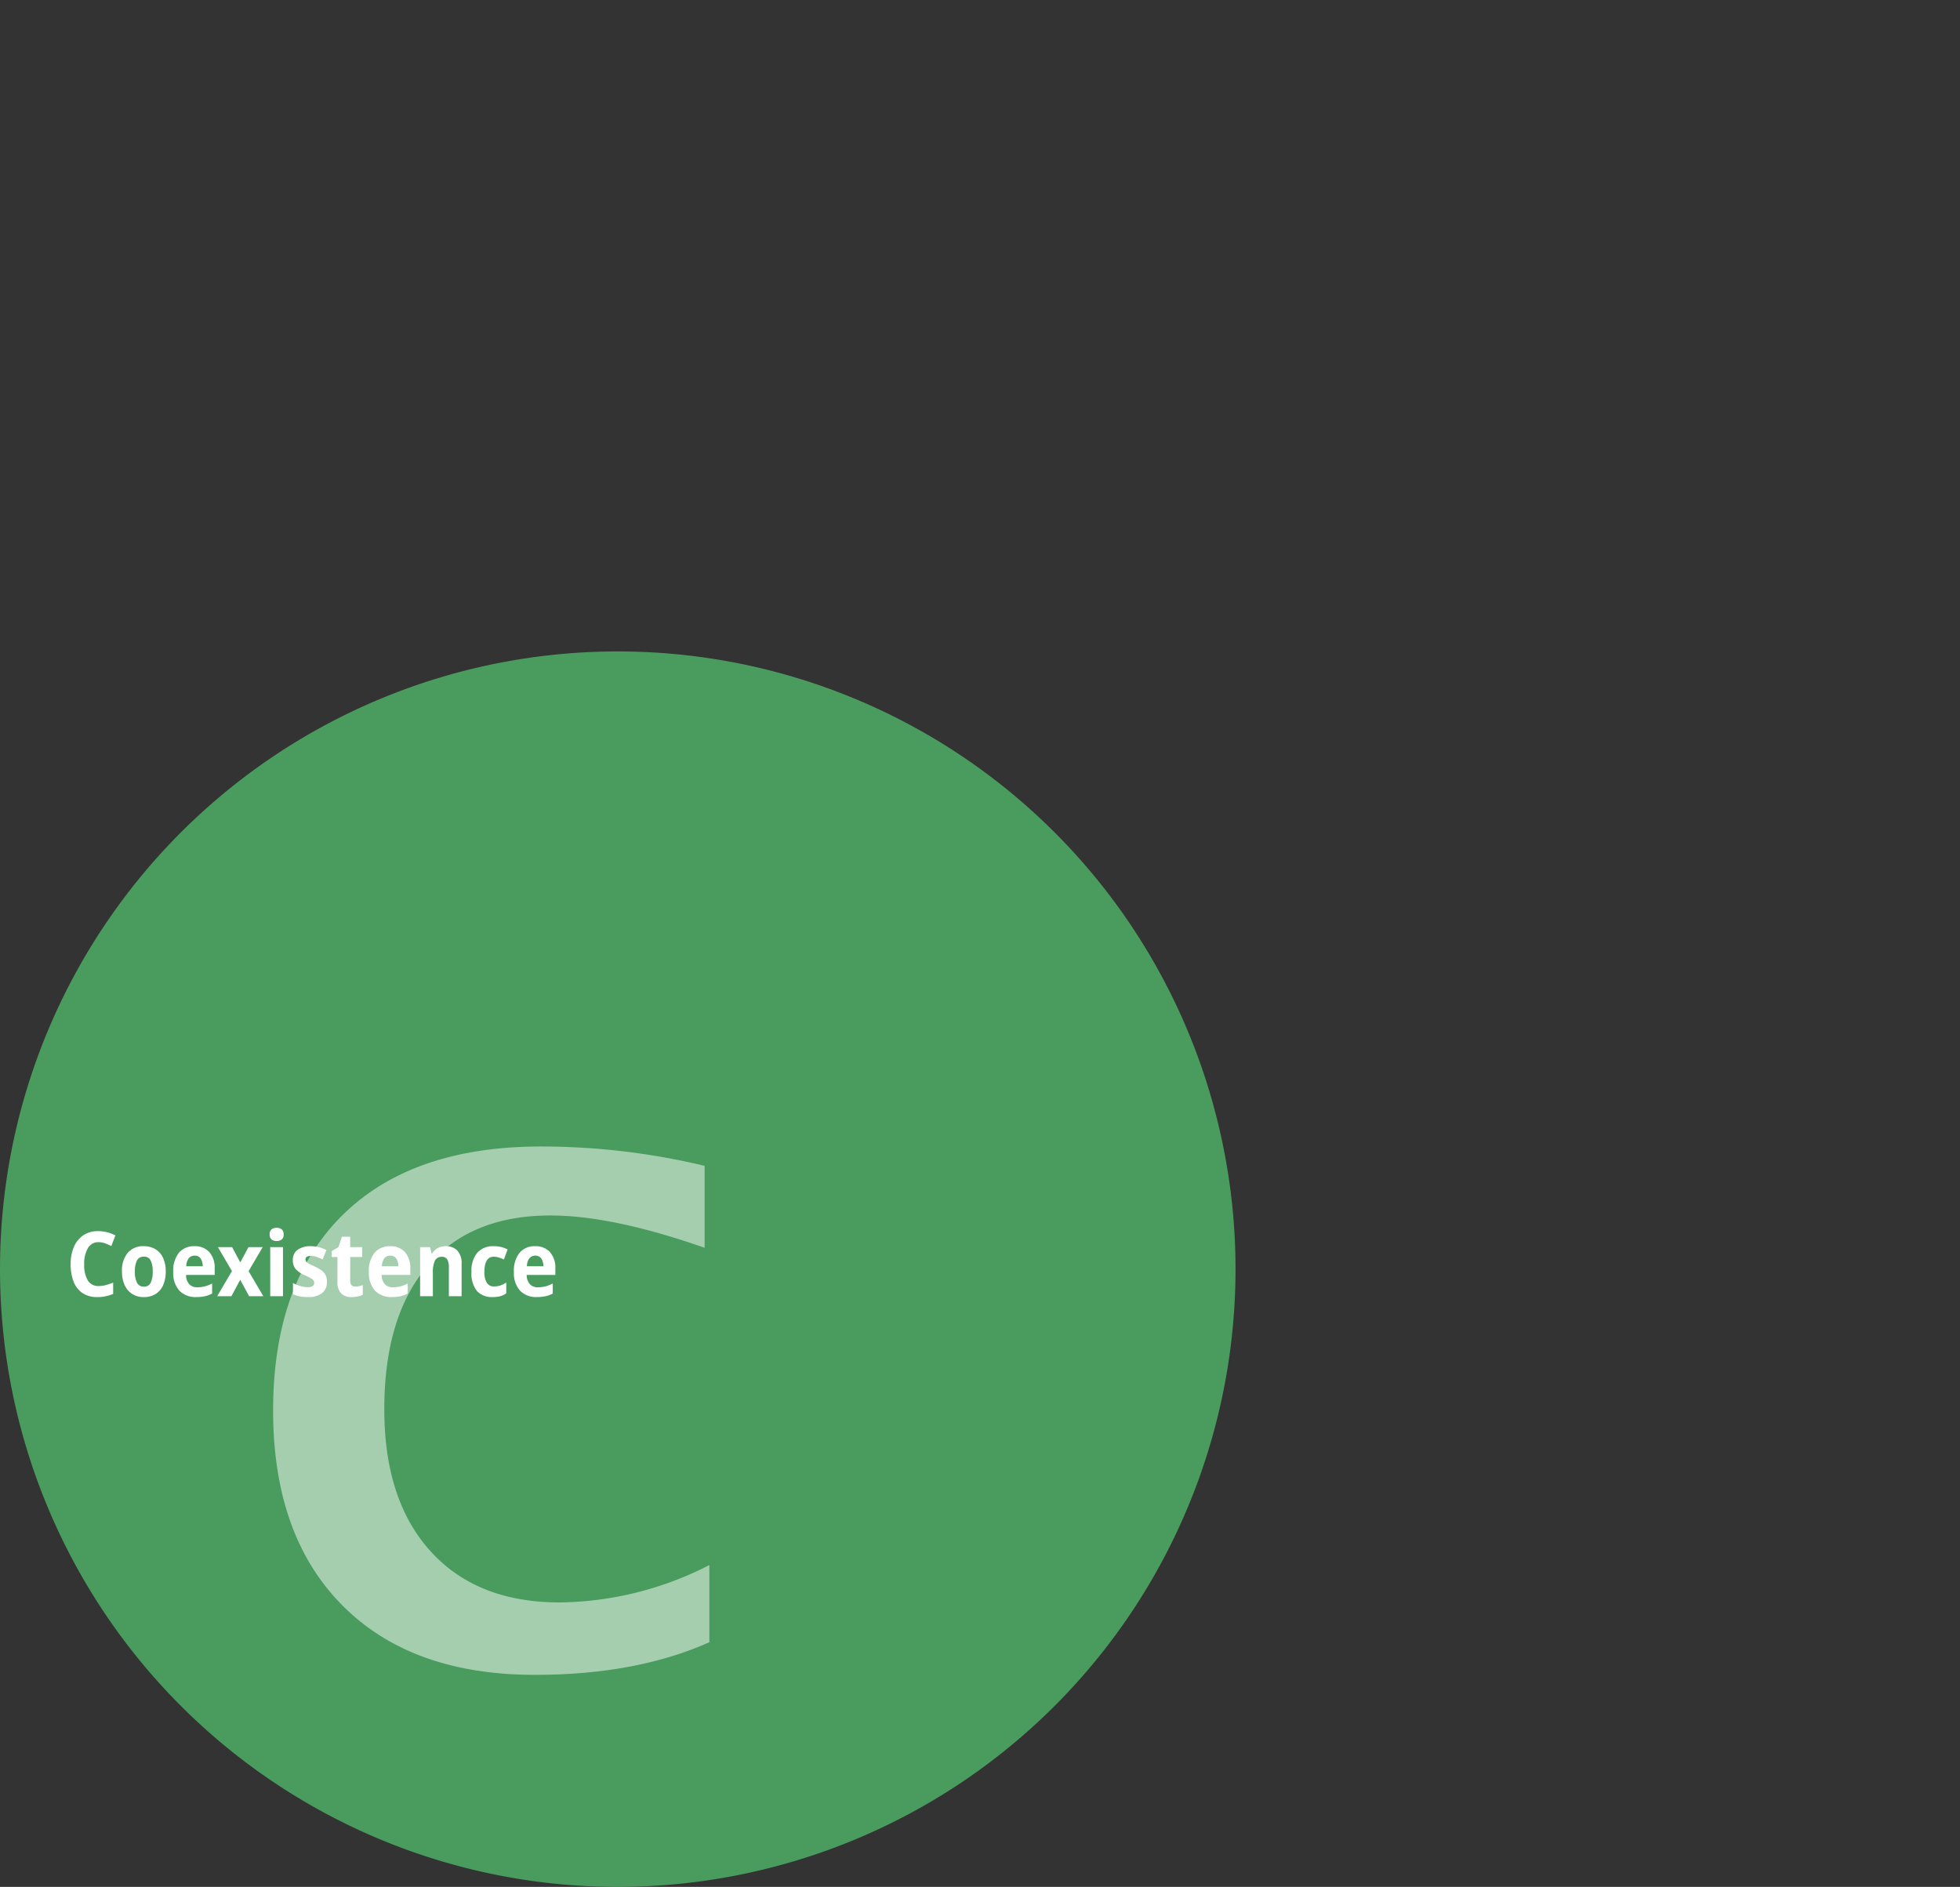 <svg xmlns="http://www.w3.org/2000/svg" width="349" height="336" viewBox="0 0 349 336"><rect x="0" y="0" width="349" height="336" fill="#333333" stroke="none"/><g transform="translate(6767 2742)"><path d="M110,0A110,110,0,1,1,0,110,110,110,0,0,1,110,0Z" transform="translate(-6767 -2626)" fill="#499c5d"/><path d="M83.313-3.572Q70.295,2.24,52.252,2.24q-22.039,0-34.33-12.412T5.631-44.8q0-22.645,12.382-34.845t35.329-12.2A125.128,125.128,0,0,1,82.465-88.4v14.592q-16.408-5.752-27.488-5.752-14.168,0-21.857,8.991T25.43-45.047q0,16.227,8.265,25.309t22.978,9.082a59.624,59.624,0,0,0,26.641-6.66Z" transform="translate(-6724 -2446)" fill="#fff" opacity="0.5"/><path d="M5.792,7.384a2.081,2.081,0,0,0-1.9,1.08,5.511,5.511,0,0,0-.648,2.856,5.4,5.4,0,0,0,.632,2.864,2.149,2.149,0,0,0,1.96,1.008A4.752,4.752,0,0,0,7.1,15.024a12.532,12.532,0,0,0,1.3-.44v2a6.713,6.713,0,0,1-2.816.576,4.62,4.62,0,0,1-2.64-.712A4.3,4.3,0,0,1,1.36,14.416,8.355,8.355,0,0,1,.832,11.3,7.712,7.712,0,0,1,1.4,8.248a4.689,4.689,0,0,1,1.664-2.08,4.623,4.623,0,0,1,2.68-.752A6.589,6.589,0,0,1,8.8,6.184l-.736,1.9a7,7,0,0,0-1.12-.5A3.493,3.493,0,0,0,5.792,7.384ZM17.76,12.616a5.891,5.891,0,0,1-.448,2.392,3.546,3.546,0,0,1-1.32,1.584,3.861,3.861,0,0,1-2.152.568,3.722,3.722,0,0,1-2.056-.56,3.639,3.639,0,0,1-1.344-1.584,5.684,5.684,0,0,1-.472-2.4A4.994,4.994,0,0,1,10.976,9.3a3.589,3.589,0,0,1,2.912-1.2,3.887,3.887,0,0,1,2.016.52,3.481,3.481,0,0,1,1.368,1.528A5.621,5.621,0,0,1,17.76,12.616Zm-5.488,0a4.174,4.174,0,0,0,.384,2.008,1.3,1.3,0,0,0,1.216.68,1.261,1.261,0,0,0,1.2-.68,4.329,4.329,0,0,0,.368-2.008,4.226,4.226,0,0,0-.368-1.992,1.281,1.281,0,0,0-1.216-.664,1.285,1.285,0,0,0-1.208.664A4.149,4.149,0,0,0,12.272,12.616ZM22.88,8.1a3.4,3.4,0,0,1,2.64,1.048,4.163,4.163,0,0,1,.96,2.92v1.152h-5.1a2.462,2.462,0,0,0,.544,1.624,1.859,1.859,0,0,0,1.456.568,5.372,5.372,0,0,0,1.352-.16,6.1,6.1,0,0,0,1.288-.512v1.792a5.247,5.247,0,0,1-1.264.472,6.947,6.947,0,0,1-1.552.152,3.968,3.968,0,0,1-3.008-1.136A4.632,4.632,0,0,1,19.1,12.7a5.1,5.1,0,0,1,1.008-3.432A3.475,3.475,0,0,1,22.88,8.1Zm.016,1.68a1.3,1.3,0,0,0-1.024.456,2.316,2.316,0,0,0-.448,1.432h2.928a2.485,2.485,0,0,0-.368-1.368A1.222,1.222,0,0,0,22.9,9.784Zm6.656,2.752-2.5-4.272h2.528l1.456,2.72L32.5,8.264h2.528l-2.512,4.272L35.136,17H32.608l-1.584-2.928L29.456,17H26.928ZM37.52,4.824a1.389,1.389,0,0,1,.888.272,1.1,1.1,0,0,1,.344.912,1.075,1.075,0,0,1-.344.9,1.389,1.389,0,0,1-.888.272,1.423,1.423,0,0,1-.9-.272,1.063,1.063,0,0,1-.352-.9,1.092,1.092,0,0,1,.344-.92A1.445,1.445,0,0,1,37.52,4.824Zm1.12,3.44V17H36.368V8.264Zm7.824,6.16a2.47,2.47,0,0,1-.864,2.032,3.923,3.923,0,0,1-2.528.7,7.591,7.591,0,0,1-1.424-.12,5.6,5.6,0,0,1-1.232-.392V14.664a7.035,7.035,0,0,0,1.328.528,4.765,4.765,0,0,0,1.312.208,1.469,1.469,0,0,0,.872-.208.677.677,0,0,0,.28-.576.741.741,0,0,0-.112-.392,1.386,1.386,0,0,0-.472-.4,11.855,11.855,0,0,0-1.1-.552,4.806,4.806,0,0,1-1.608-1.08,2.383,2.383,0,0,1-.52-1.64,2.12,2.12,0,0,1,.856-1.816A3.811,3.811,0,0,1,43.568,8.1a6.132,6.132,0,0,1,1.424.16,5.959,5.959,0,0,1,1.376.528L45.7,10.456a8.673,8.673,0,0,0-1.056-.448,3.226,3.226,0,0,0-1.056-.176q-.944,0-.944.624a.632.632,0,0,0,.12.376,1.51,1.51,0,0,0,.464.368,11.2,11.2,0,0,0,1.032.5,7.007,7.007,0,0,1,1.168.656,2.579,2.579,0,0,1,.768.832A2.479,2.479,0,0,1,46.464,14.424Zm5.072.864a3.016,3.016,0,0,0,.648-.072,6.522,6.522,0,0,0,.664-.184V16.76a4.056,4.056,0,0,1-.88.288,5.243,5.243,0,0,1-1.12.112,2.584,2.584,0,0,1-1.832-.632,2.944,2.944,0,0,1-.68-2.216V10.024H47.312V8.984l1.2-.72.624-1.856h1.472V8.264h2.128v1.76H50.608V14.28Q50.608,15.288,51.536,15.288ZM57.712,8.1a3.4,3.4,0,0,1,2.64,1.048,4.163,4.163,0,0,1,.96,2.92v1.152h-5.1a2.462,2.462,0,0,0,.544,1.624,1.859,1.859,0,0,0,1.456.568,5.372,5.372,0,0,0,1.352-.16,6.1,6.1,0,0,0,1.288-.512v1.792a5.247,5.247,0,0,1-1.264.472,6.947,6.947,0,0,1-1.552.152,3.968,3.968,0,0,1-3.008-1.136A4.632,4.632,0,0,1,53.936,12.7a5.1,5.1,0,0,1,1.008-3.432A3.475,3.475,0,0,1,57.712,8.1Zm.016,1.68a1.3,1.3,0,0,0-1.024.456,2.316,2.316,0,0,0-.448,1.432h2.928a2.485,2.485,0,0,0-.368-1.368A1.222,1.222,0,0,0,57.728,9.784Zm9.9-1.68a2.746,2.746,0,0,1,2.056.776,3.3,3.3,0,0,1,.76,2.392V17H68.176V11.864a2.729,2.729,0,0,0-.288-1.4,1,1,0,0,0-.928-.472,1.3,1.3,0,0,0-1.28.7,5.049,5.049,0,0,0-.352,2.16V17H63.056V8.264h1.76l.288,1.12h.128a2.291,2.291,0,0,1,1.008-.968A3.134,3.134,0,0,1,67.632,8.1Zm8.352,9.056a3.575,3.575,0,0,1-2.808-1.08,5,5,0,0,1-.968-3.4,4.966,4.966,0,0,1,1.04-3.416,3.67,3.67,0,0,1,2.88-1.16,5.633,5.633,0,0,1,1.424.16,5.021,5.021,0,0,1,1.088.416l-.656,1.776q-.5-.208-.928-.344a2.863,2.863,0,0,0-.864-.136q-1.68,0-1.68,2.688a3.513,3.513,0,0,0,.44,1.968,1.433,1.433,0,0,0,1.256.64,3.53,3.53,0,0,0,1.168-.184,4.414,4.414,0,0,0,1.024-.52V16.5a3.3,3.3,0,0,1-1.064.5A5.277,5.277,0,0,1,75.984,17.16ZM83.536,8.1a3.4,3.4,0,0,1,2.64,1.048,4.163,4.163,0,0,1,.96,2.92v1.152h-5.1a2.462,2.462,0,0,0,.544,1.624,1.859,1.859,0,0,0,1.456.568,5.372,5.372,0,0,0,1.352-.16,6.1,6.1,0,0,0,1.288-.512v1.792a5.247,5.247,0,0,1-1.264.472,6.947,6.947,0,0,1-1.552.152,3.968,3.968,0,0,1-3.008-1.136A4.632,4.632,0,0,1,79.76,12.7a5.1,5.1,0,0,1,1.008-3.432A3.475,3.475,0,0,1,83.536,8.1Zm.016,1.68a1.3,1.3,0,0,0-1.024.456,2.316,2.316,0,0,0-.448,1.432h2.928A2.485,2.485,0,0,0,84.64,10.3,1.222,1.222,0,0,0,83.552,9.784Z" transform="translate(-6755.251 -2528.189)" fill="#fff"/><rect width="349" height="336" transform="translate(-6767 -2742)" fill="none"/></g></svg>
